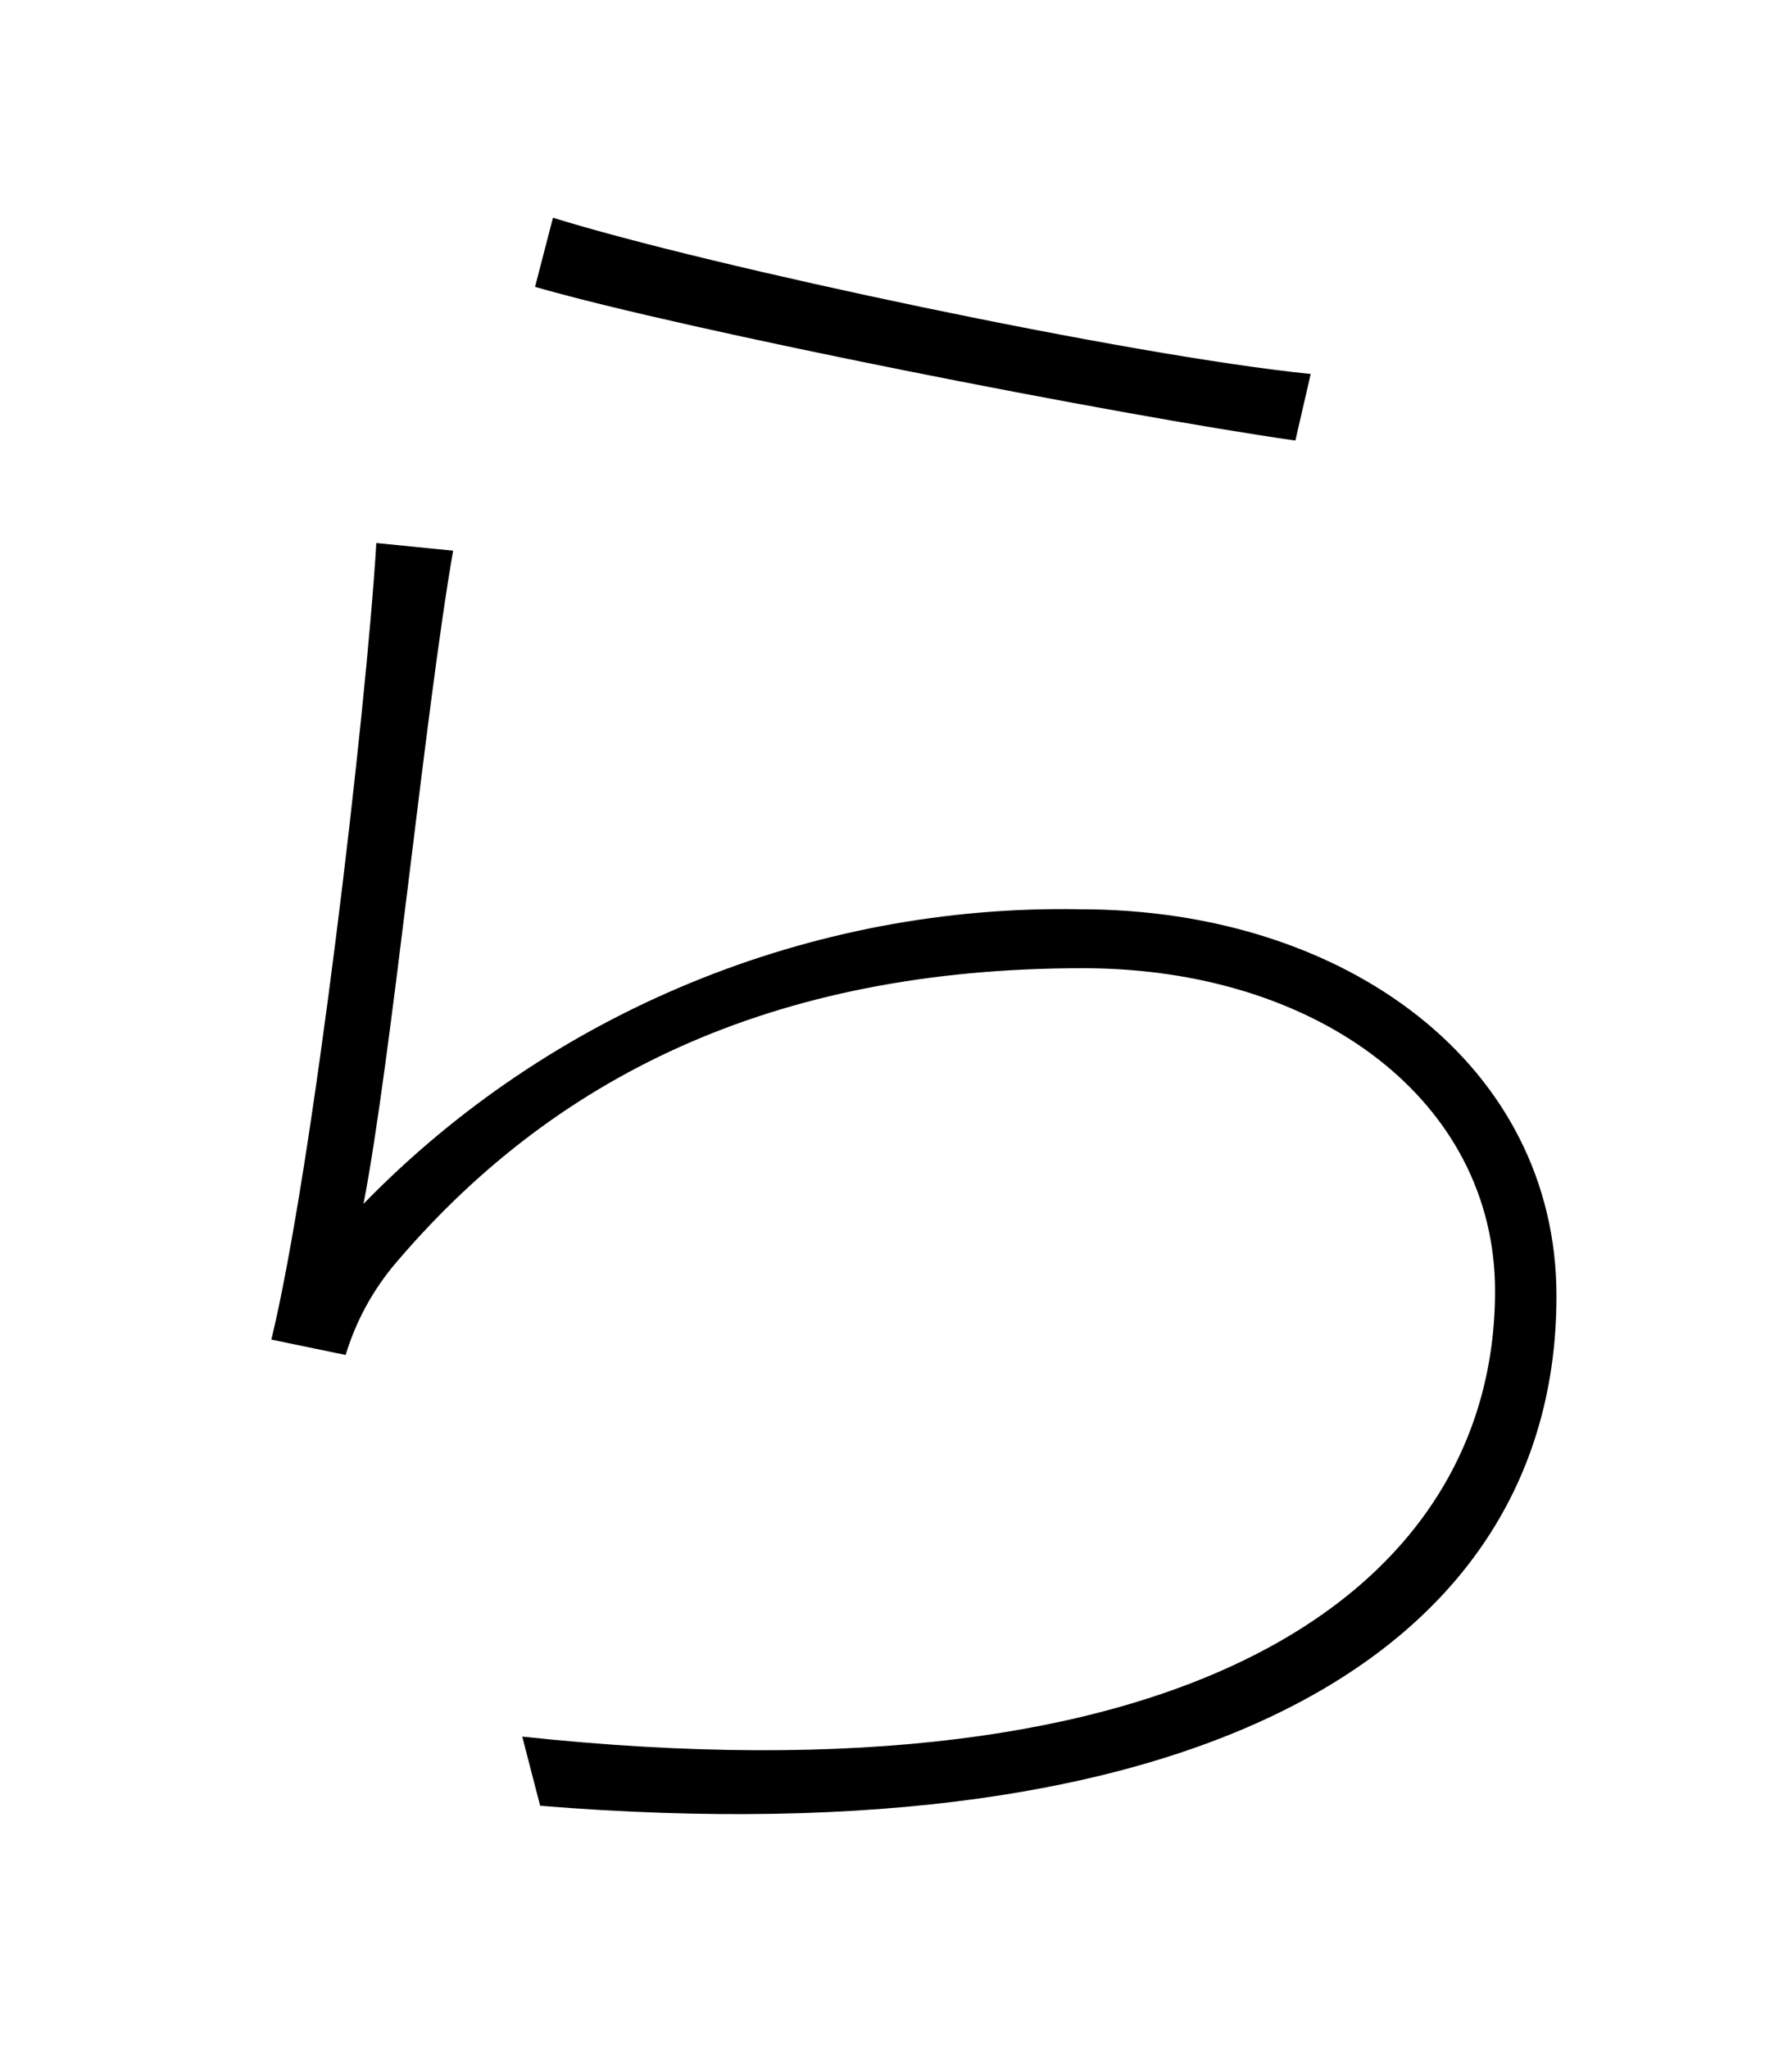 <?xml version="1.0" encoding="utf-8"?>
<!-- Generator: Adobe Illustrator 25.0.1, SVG Export Plug-In . SVG Version: 6.00 Build 0)  -->
<svg version="1.1" id="レイヤー_1" xmlns="http://www.w3.org/2000/svg" xmlns:xlink="http://www.w3.org/1999/xlink" x="0px"
	 y="0px" viewBox="0 0 70 80" style="enable-background:new 0 0 70 80;" xml:space="preserve">
<path d="M14.2,47c7.3-7.5,17.5-11.7,28-11.5c10.4,0,18.6,6.1,18.6,15.1c0,13.8-13.8,22-39.7,19.9l-0.7-2.7c26.2,2.8,38-5.8,38-17.4
	c0-7.4-6.9-12.6-16.1-12.6c-12.2,0-20.8,4.3-27,11.7c-0.8,1-1.4,2.1-1.8,3.4l-2.9-0.6c1.6-6.6,3.7-24.4,4.1-31.1l3,0.3
	C16.6,27.8,15.3,41.3,14.2,47z M21.6,8.5c6.1,1.9,22.6,5.4,29.6,6.1l-0.6,2.6c-7-1-23.8-4.3-29.7-6L21.6,8.5z"/>
</svg>
